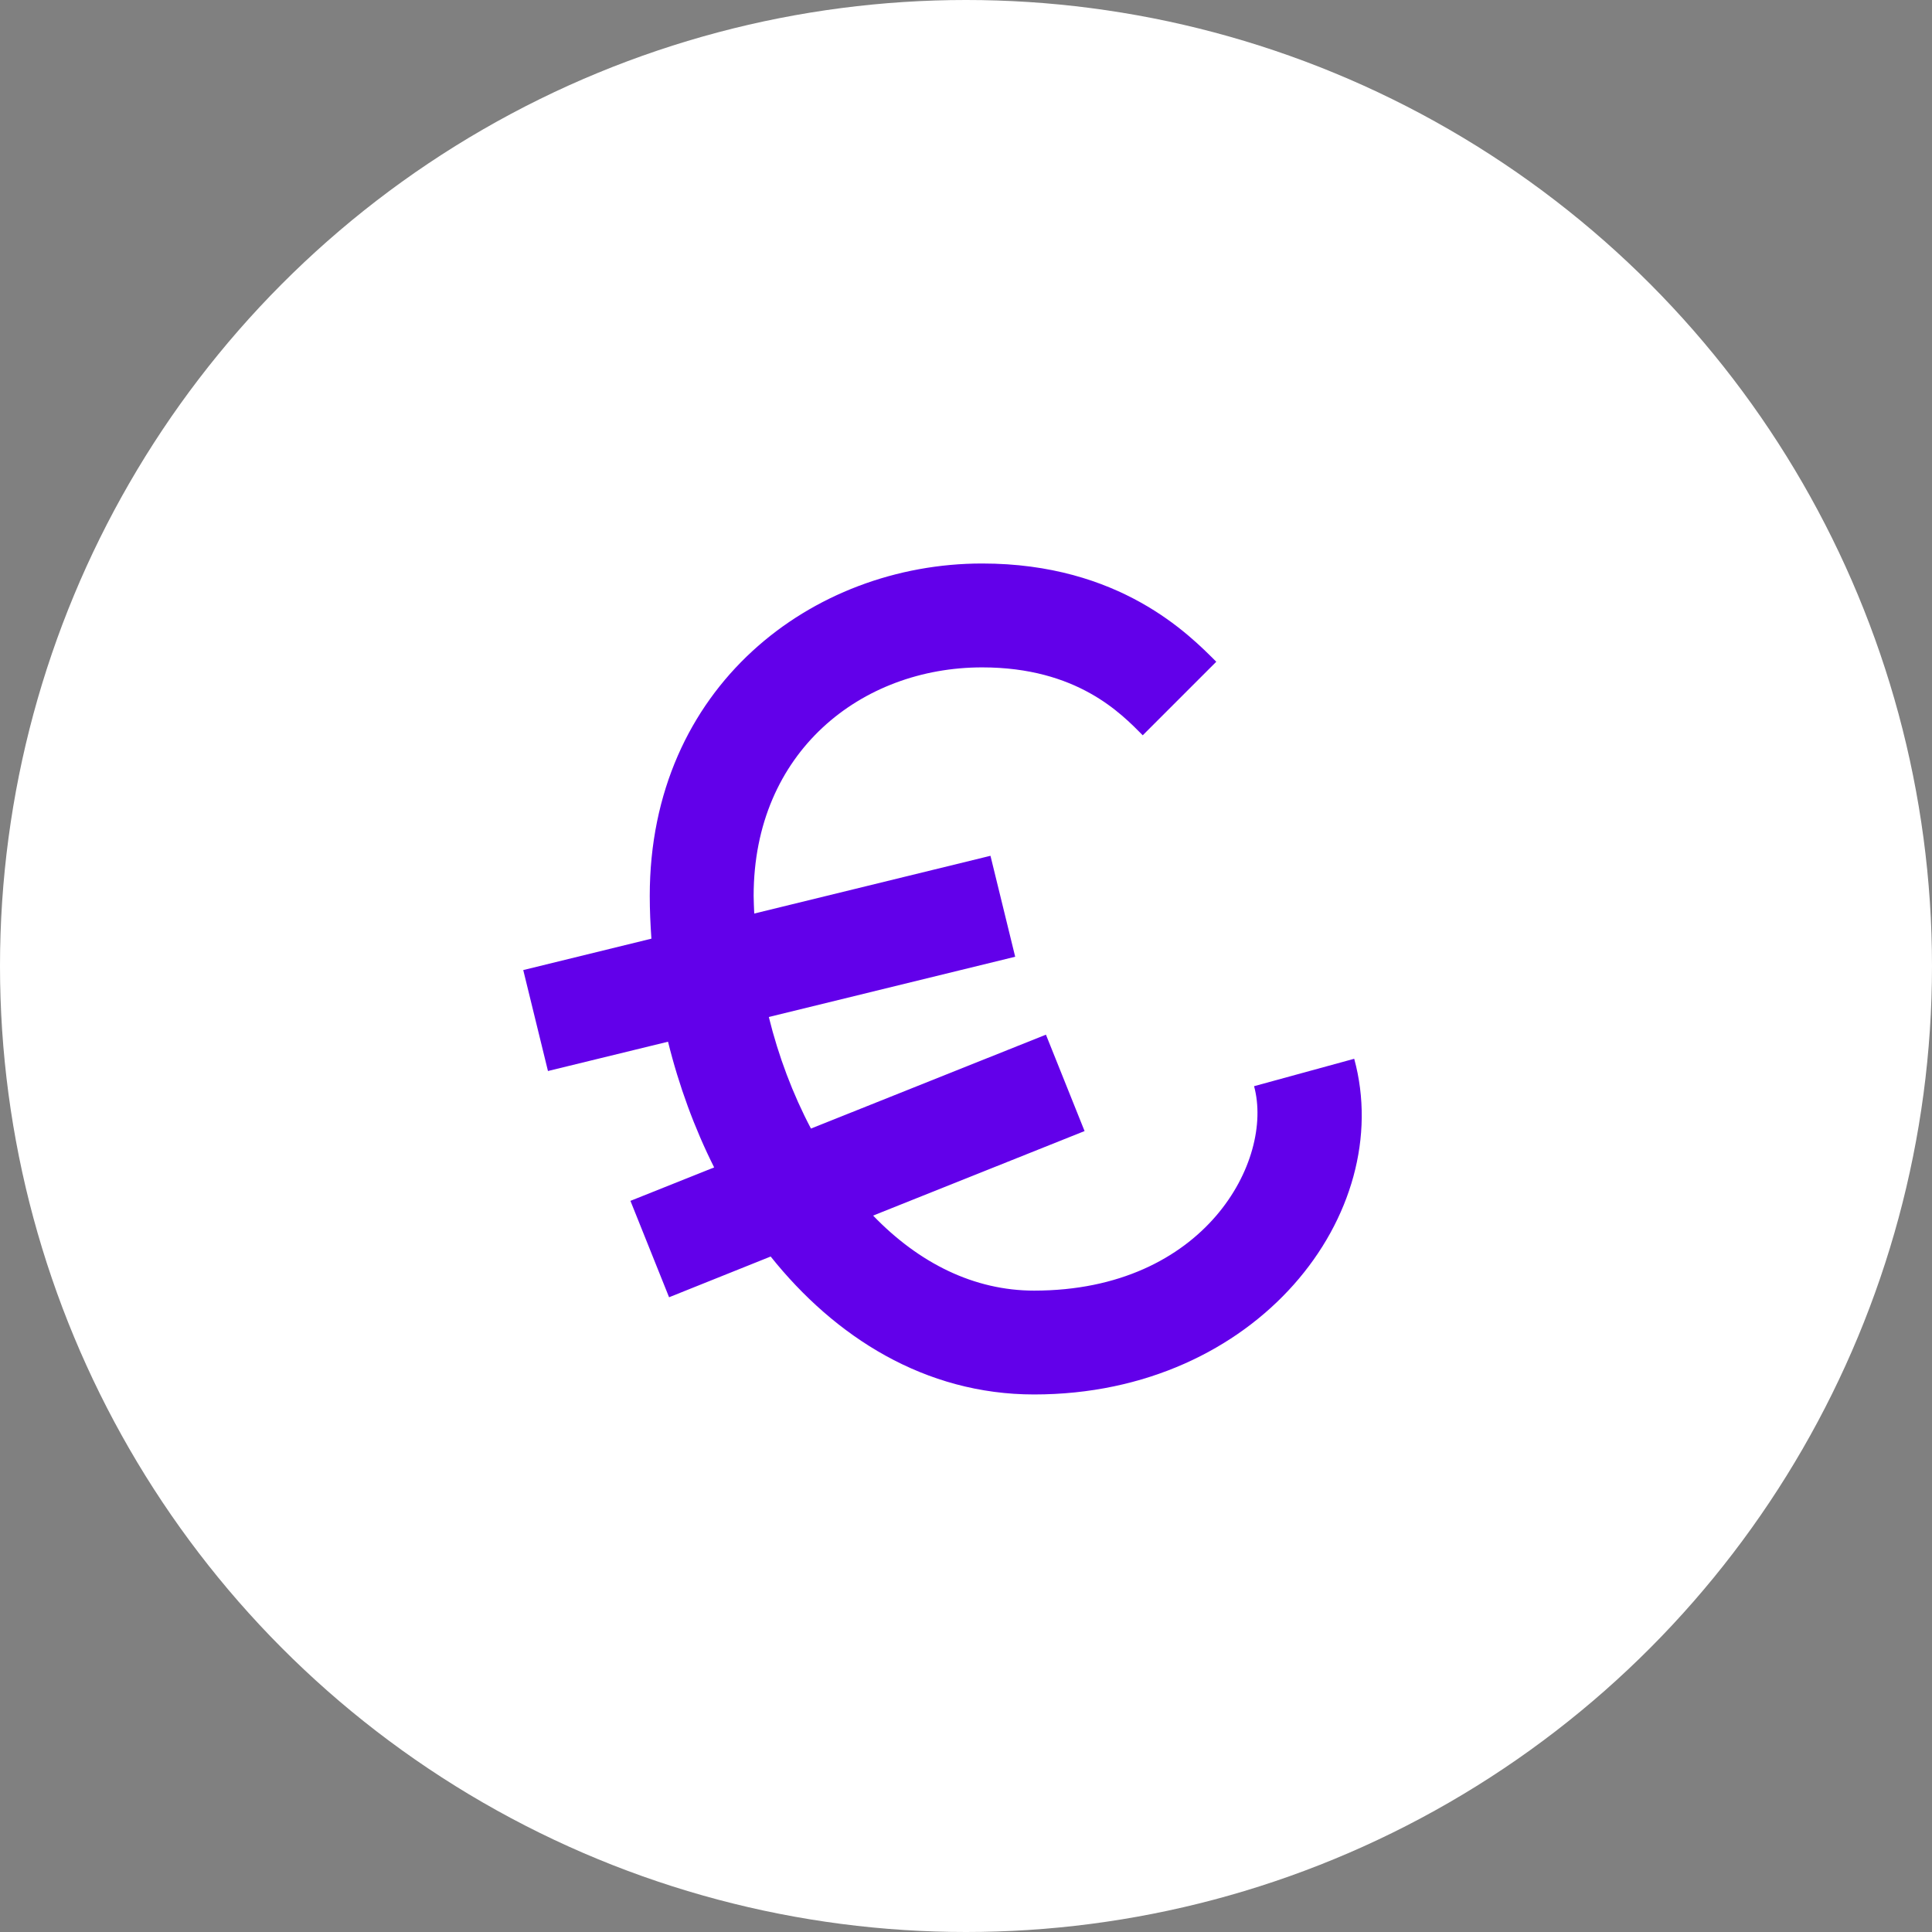 <svg width="48" height="48" viewBox="0 0 48 48" fill="none" xmlns="http://www.w3.org/2000/svg">
<rect x="0" y="0" width="48" height="48" fill="#808080" stroke="none"/>
<circle cx="24" cy="24" r="24" fill="white"/>
<path d="M31.157 26.986C31.658 28.823 29.945 32.065 25.692 32.065C24.205 32.065 22.837 31.388 21.692 30.201L26.946 28.101L25.986 25.706L20.148 28.039C19.699 27.187 19.343 26.248 19.101 25.267L25.222 23.77L24.608 21.262L18.739 22.697C18.734 22.552 18.724 22.403 18.724 22.258C18.724 18.676 21.403 16.581 24.401 16.581C26.765 16.581 27.859 17.732 28.391 18.268L30.218 16.441C29.547 15.77 27.823 14 24.401 14C20.174 14 16.143 17.066 16.143 22.258C16.143 22.614 16.159 22.965 16.184 23.321L13 24.101L13.614 26.609L16.597 25.881C16.866 26.97 17.253 28.028 17.743 29.004L15.663 29.835L16.623 32.23L19.147 31.218C20.742 33.215 22.977 34.645 25.692 34.645C31.245 34.645 34.693 30.145 33.645 26.305L31.157 26.986Z" fill="#6200EA"/>
</svg>
